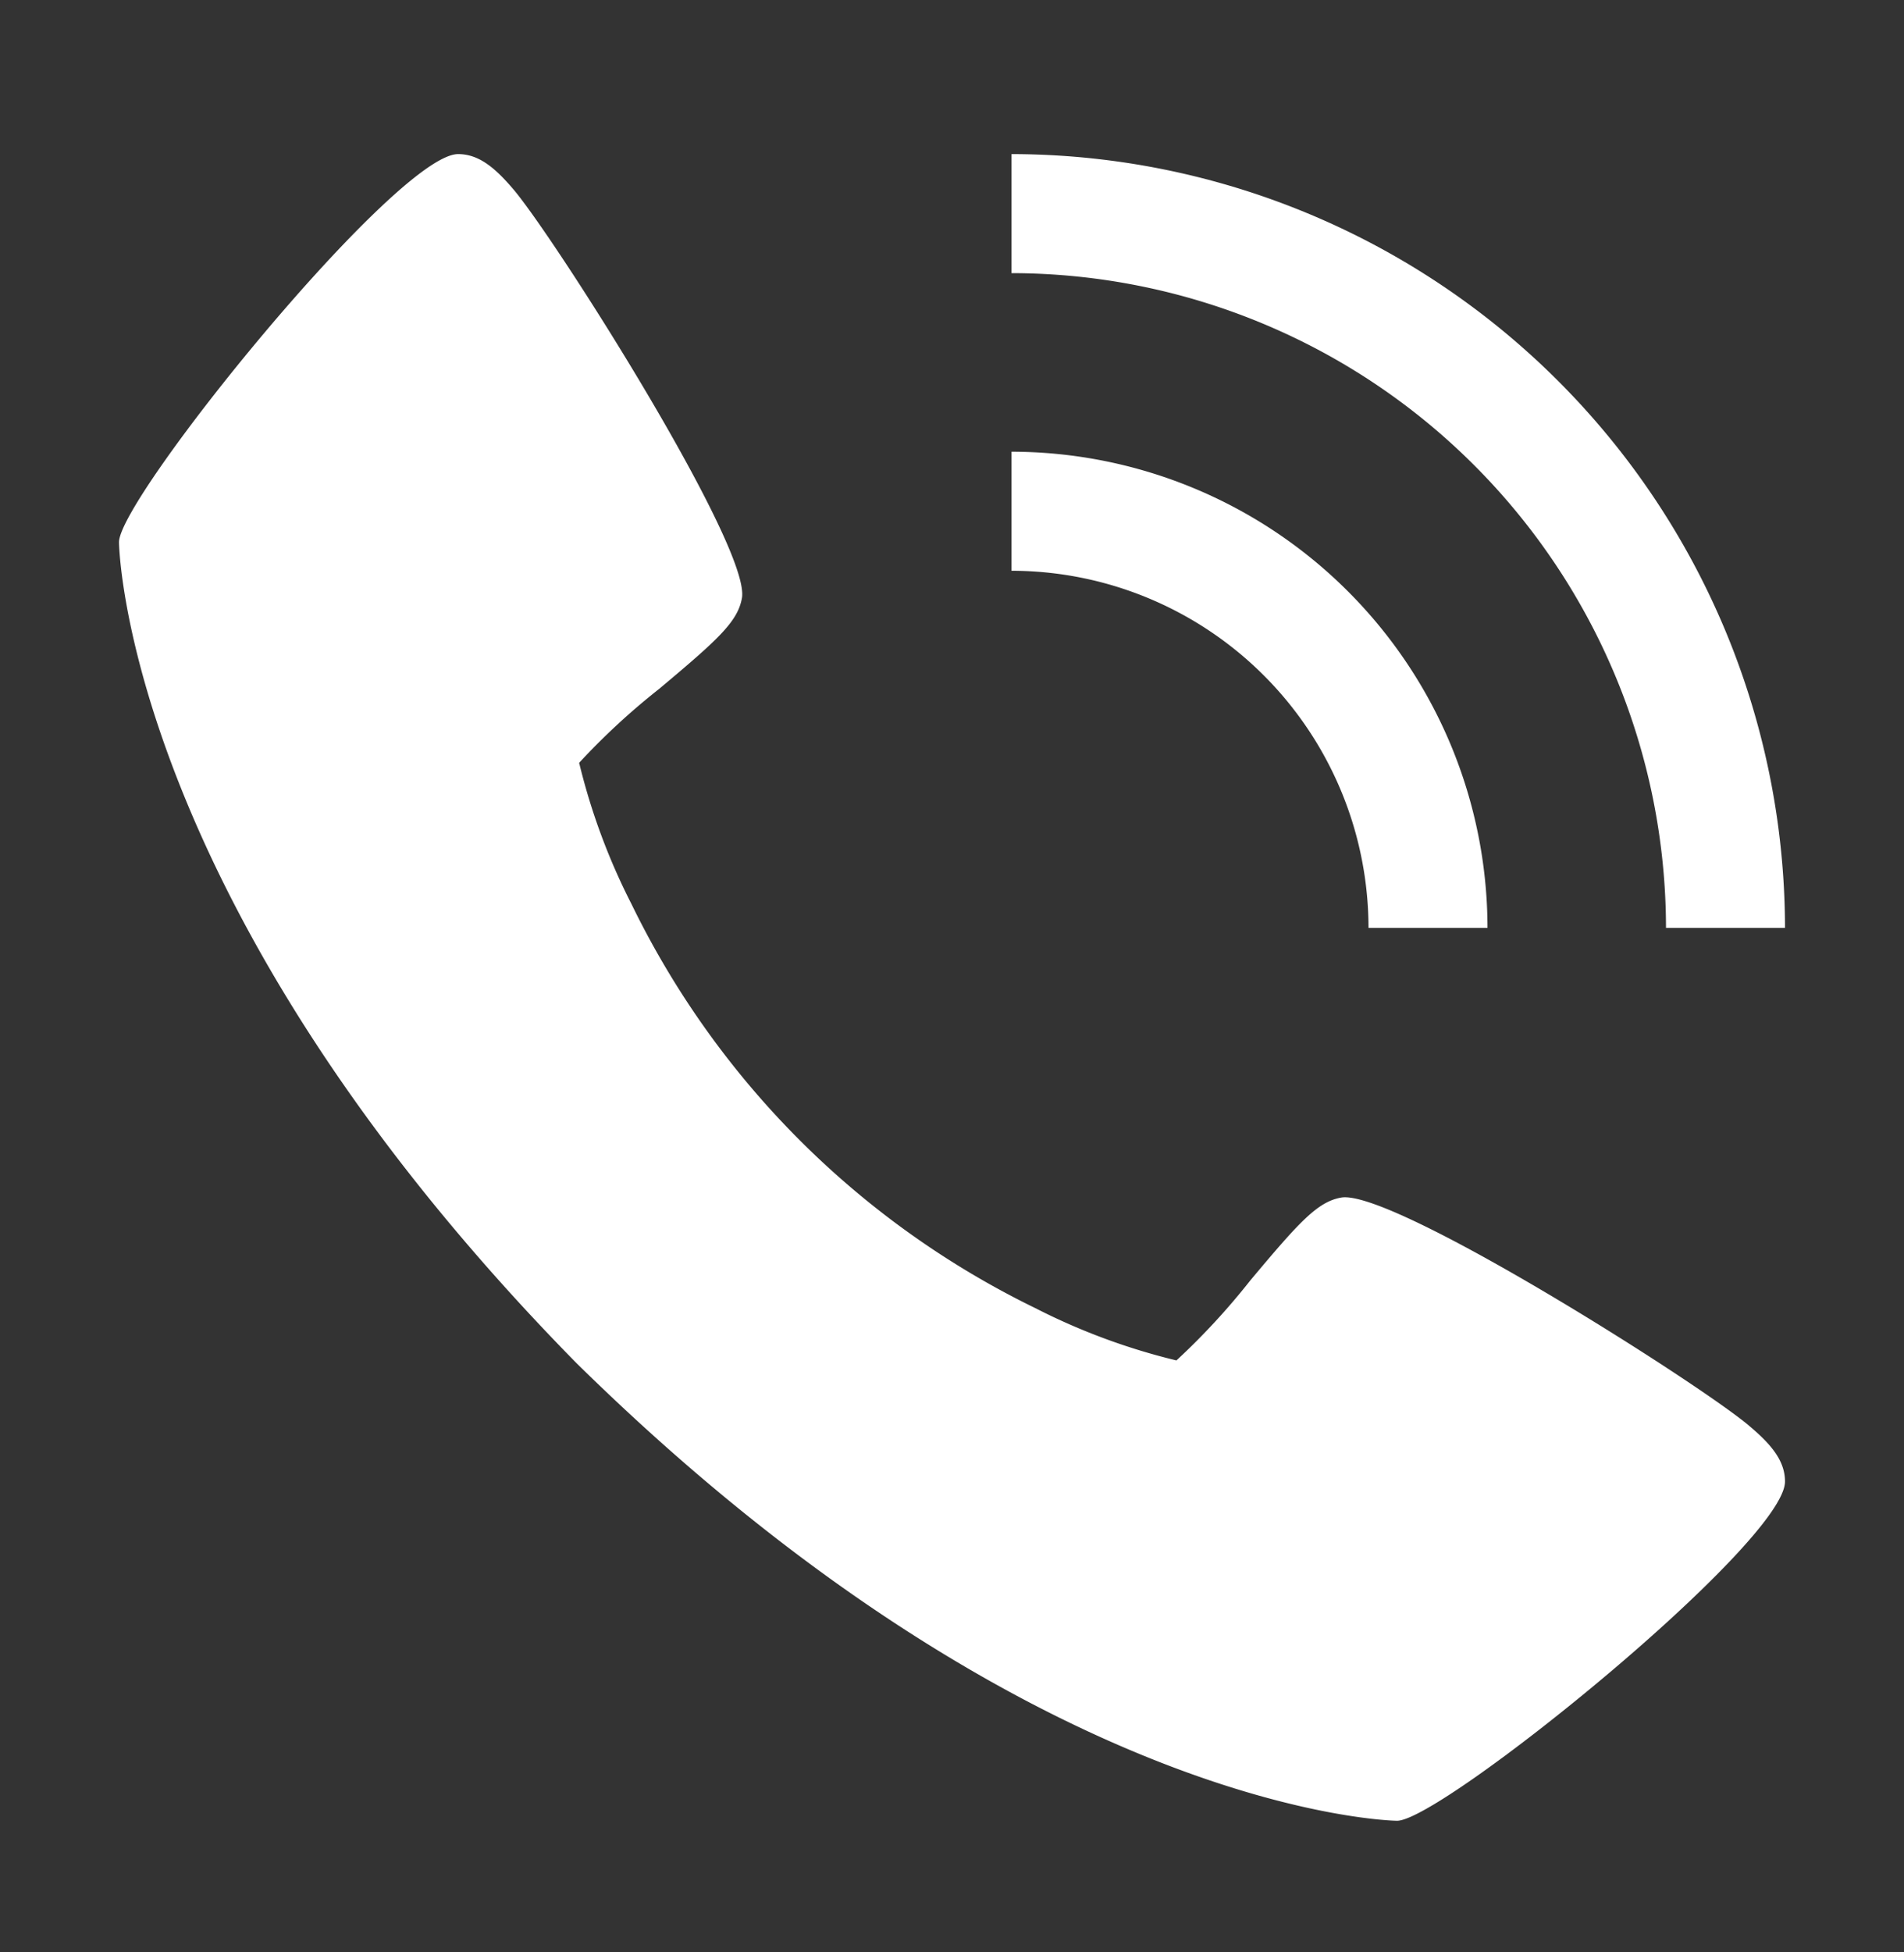 <svg width="40" height="41" fill="none" xmlns="http://www.w3.org/2000/svg"><rect width="100%" height="100%" fill="#333333" stroke="none"/><path d="M36.741 29.936c-1.092-.916-7.5-4.973-8.565-4.787-.5.089-.882.515-1.906 1.736a14.612 14.612 0 01-1.555 1.684 13.448 13.448 0 01-2.968-1.1 18.375 18.375 0 01-8.48-8.483 13.449 13.449 0 01-1.1-2.967 14.603 14.603 0 011.684-1.555c1.22-1.024 1.648-1.404 1.736-1.906.187-1.068-3.874-7.473-4.787-8.565-.383-.453-.73-.757-1.175-.757-1.29 0-7.125 7.215-7.125 8.15 0 .077.125 7.588 9.611 17.24 9.651 9.485 17.163 9.61 17.239 9.61.935 0 8.15-5.835 8.15-7.124 0-.446-.304-.793-.759-1.175zm-7.991-10.45h2.5a10.011 10.011 0 00-10-10v2.5a7.507 7.507 0 017.5 7.5z" fill="#fff"/><path d="M35 19.486h2.5a16.269 16.269 0 00-16.25-16.25v2.5A13.766 13.766 0 0135 19.486z" fill="#fff"/></svg>